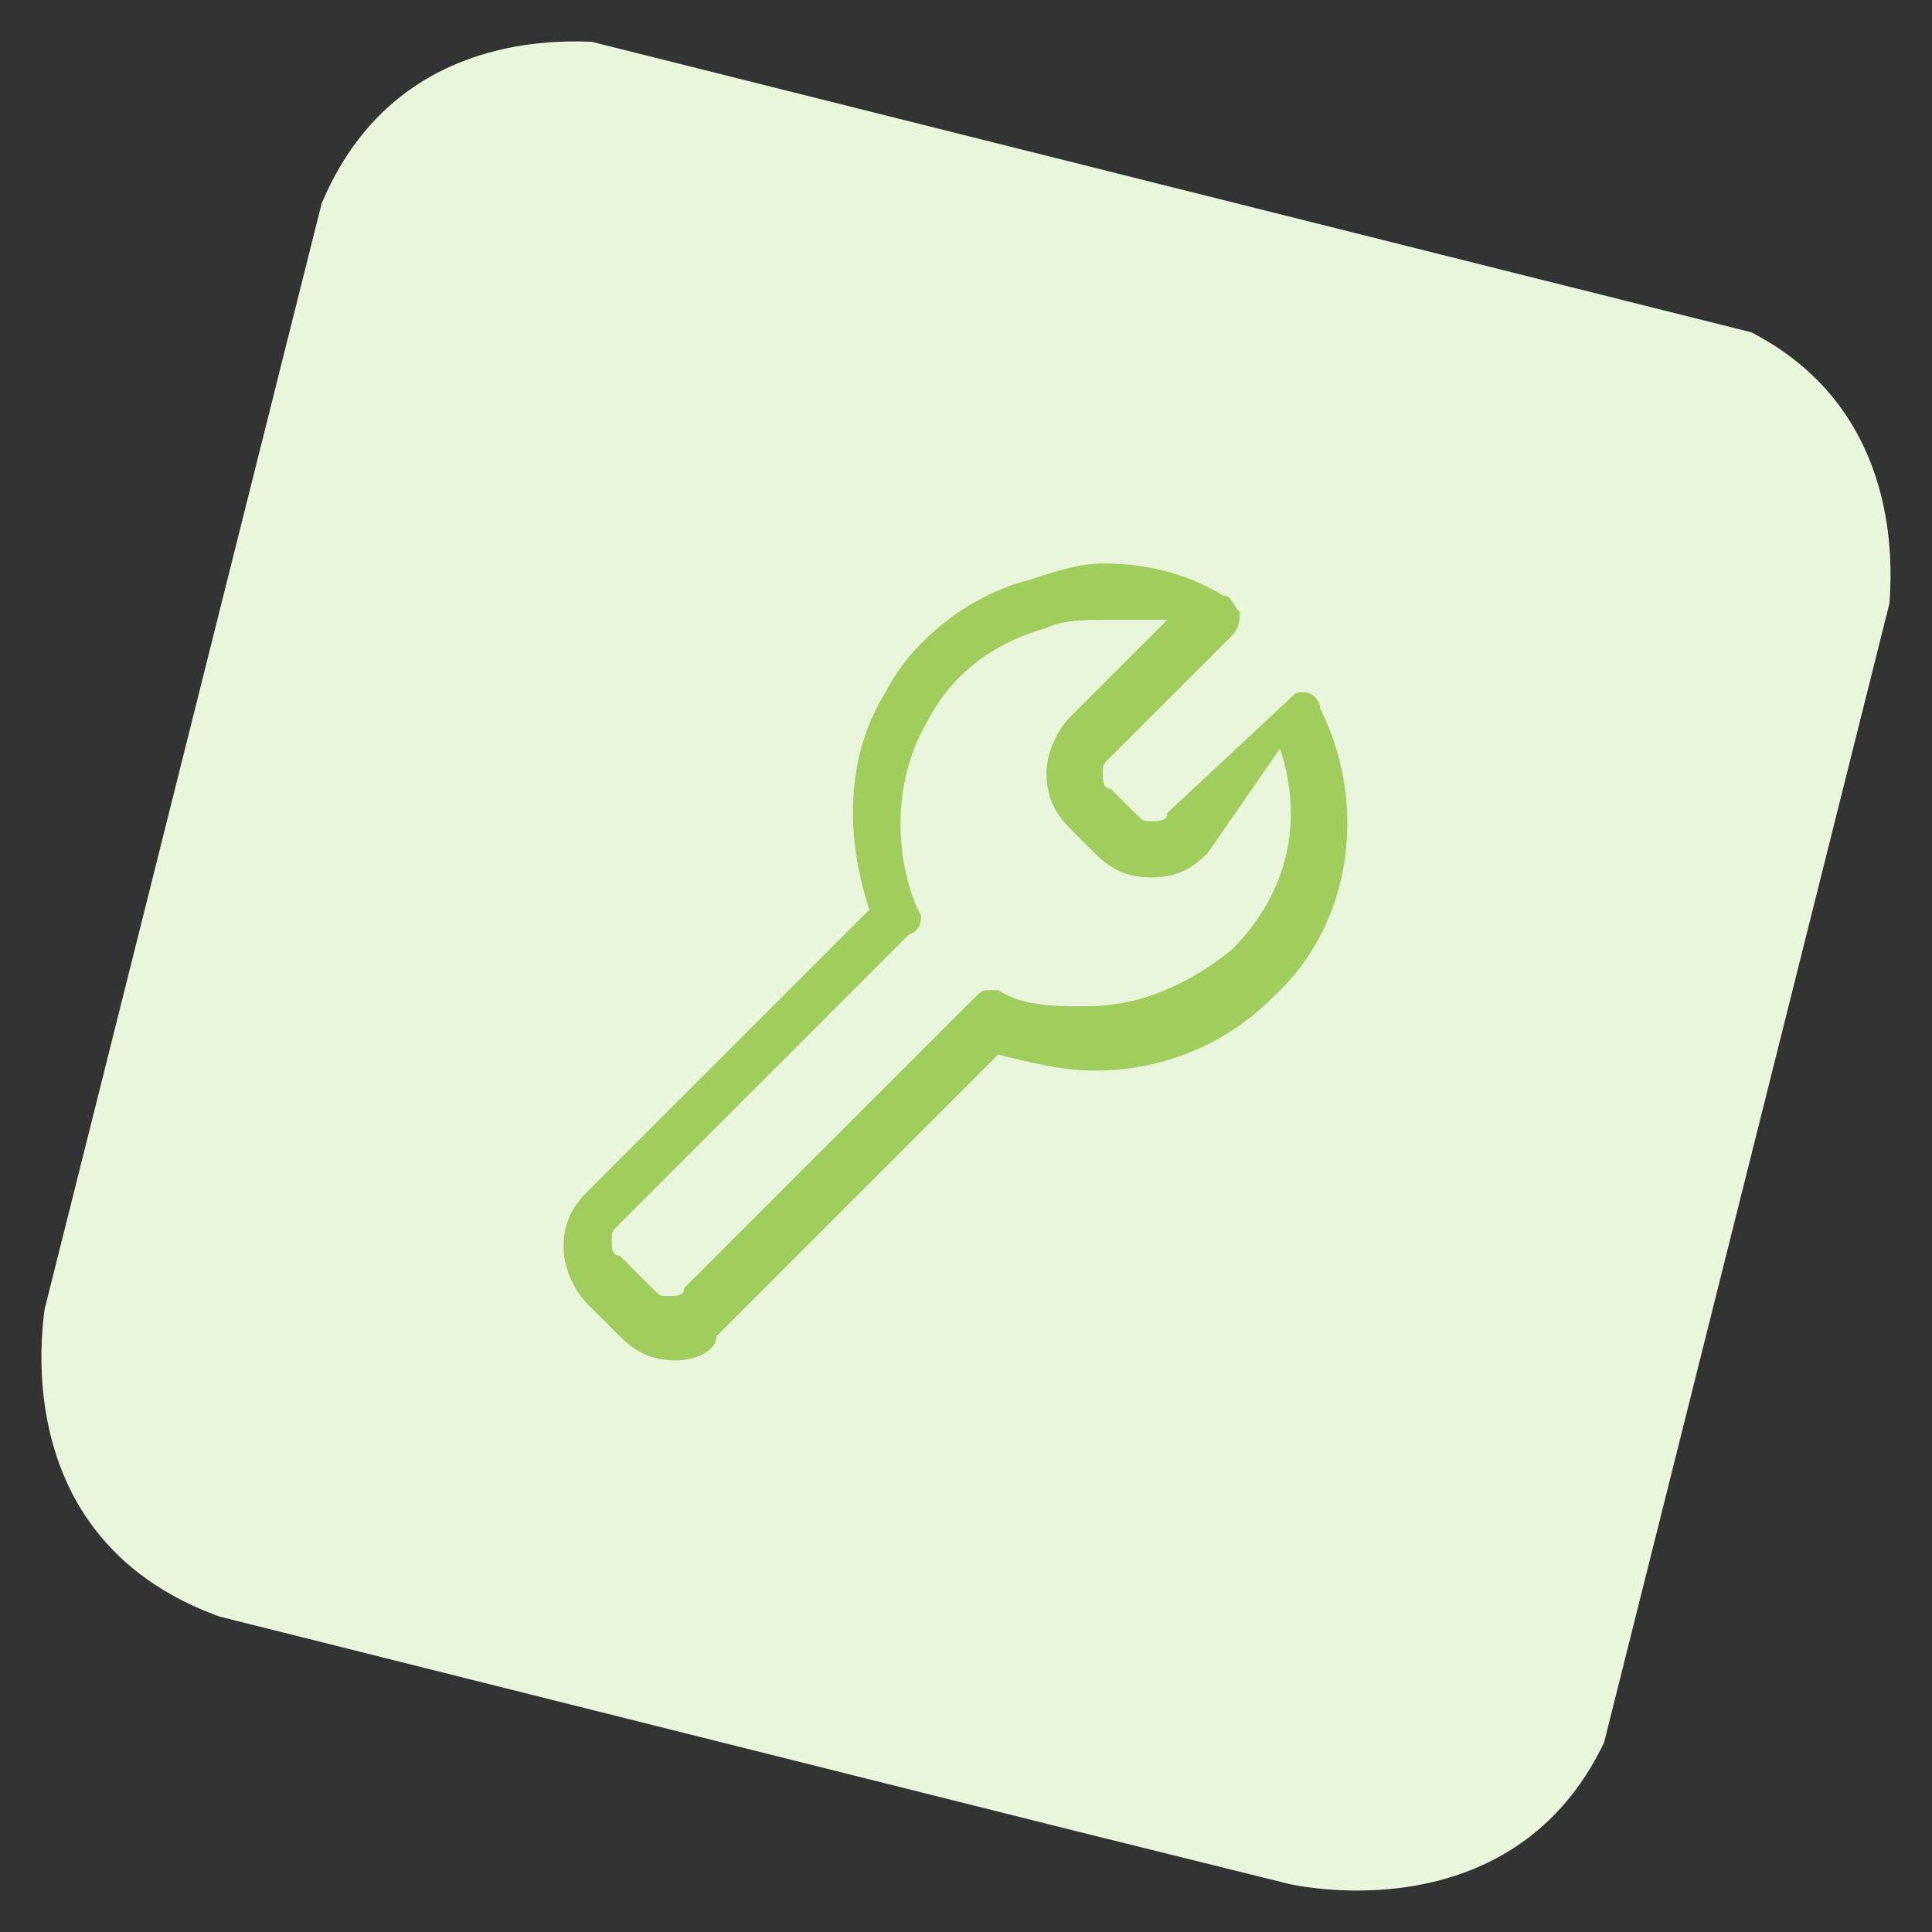 <?xml version="1.0" encoding="utf-8"?>
<!-- Generator: Adobe Illustrator 23.0.3, SVG Export Plug-In . SVG Version: 6.00 Build 0)  -->
<svg version="1.1" id="Layer_1" xmlns="http://www.w3.org/2000/svg" xmlns:xlink="http://www.w3.org/1999/xlink" x="0px" y="0px"
	 viewBox="0 0 24 24" style="enable-background:new 0 0 24 24;" xml:space="preserve">
<rect x="0" y="0" width="24" height="24" fill="#333333" stroke="none"/>
<style type="text/css">
	.st0{clip-path:url(#SVGID_2_);fill:#EAF6DB;}
	.st1{fill:#A0CD5B;}
</style>
<g>
	<g>
		<g>
			<defs>
				<rect id="SVGID_1_" x="1.9" y="2" transform="matrix(0.243 -0.97 0.97 0.243 -2.619 20.701)" width="20.1" height="20.1"/>
			</defs>
			<clipPath id="SVGID_2_">
				<use xlink:href="#SVGID_1_"  style="overflow:visible;"/>
			</clipPath>
			<path class="st0" d="M8,0.6c0,0-3.3-0.8-4.2,2.5L0.6,16c0,0-0.8,3.3,2.5,4.2L16,23.4c0,0,3.3,0.8,4.2-2.5L23.4,8
				c0,0,0.8-3.3-2.5-4.2L8,0.6z"/>
		</g>
	</g>
</g>
<title>wench</title>
<g>
	<path class="st1" d="M8.4,16.9c-0.3,0-0.5-0.1-0.7-0.3l-0.4-0.4C7.1,16,7,15.7,7,15.5c0-0.3,0.1-0.5,0.3-0.7l3.5-3.5
		c-0.3-0.9-0.3-1.9,0.2-2.7C11.3,8,12,7.4,12.8,7.2C13.1,7.1,13.4,7,13.7,7c0.5,0,1,0.1,1.5,0.4c0.1,0,0.1,0.1,0.2,0.2
		c0,0.1,0,0.2-0.1,0.3l-1.5,1.5c-0.1,0.1-0.1,0.1-0.1,0.2s0,0.2,0.1,0.2l0.3,0.3c0.1,0.1,0.1,0.1,0.2,0.1c0.1,0,0.2,0,0.2-0.1
		L16,8.7c0.1-0.1,0.1-0.1,0.2-0.1c0,0,0,0,0,0c0.1,0,0.2,0.1,0.2,0.2c0.6,1.2,0.4,2.7-0.6,3.6c-0.6,0.6-1.4,0.9-2.2,0.9l0,0
		c-0.4,0-0.8-0.1-1.2-0.2c0,0-3.5,3.5-3.5,3.5C8.9,16.8,8.6,16.9,8.4,16.9z M13.7,7.7c-0.2,0-0.5,0-0.7,0.1C12.3,8,11.8,8.4,11.5,9
		c-0.4,0.7-0.4,1.6-0.1,2.3c0.1,0.1,0,0.3-0.1,0.3l-3.6,3.6c-0.1,0.1-0.1,0.1-0.1,0.2c0,0.1,0,0.2,0.1,0.2c0,0,0.4,0.4,0.4,0.4
		c0.1,0.1,0.1,0.1,0.2,0.1c0.1,0,0.2,0,0.2-0.1l3.6-3.6c0.1-0.1,0.1-0.1,0.2-0.1c0,0,0.1,0,0.1,0c0.3,0.2,0.7,0.2,1.1,0.2
		c0.7,0,1.3-0.3,1.8-0.7c0.7-0.7,0.9-1.6,0.6-2.5L15,10.6c-0.2,0.2-0.4,0.3-0.7,0.3s-0.5-0.1-0.7-0.3l-0.3-0.3
		c-0.2-0.2-0.3-0.4-0.3-0.7c0-0.2,0.1-0.5,0.3-0.7l1.2-1.2C14.3,7.7,14,7.7,13.7,7.7z"/>
</g>
</svg>

